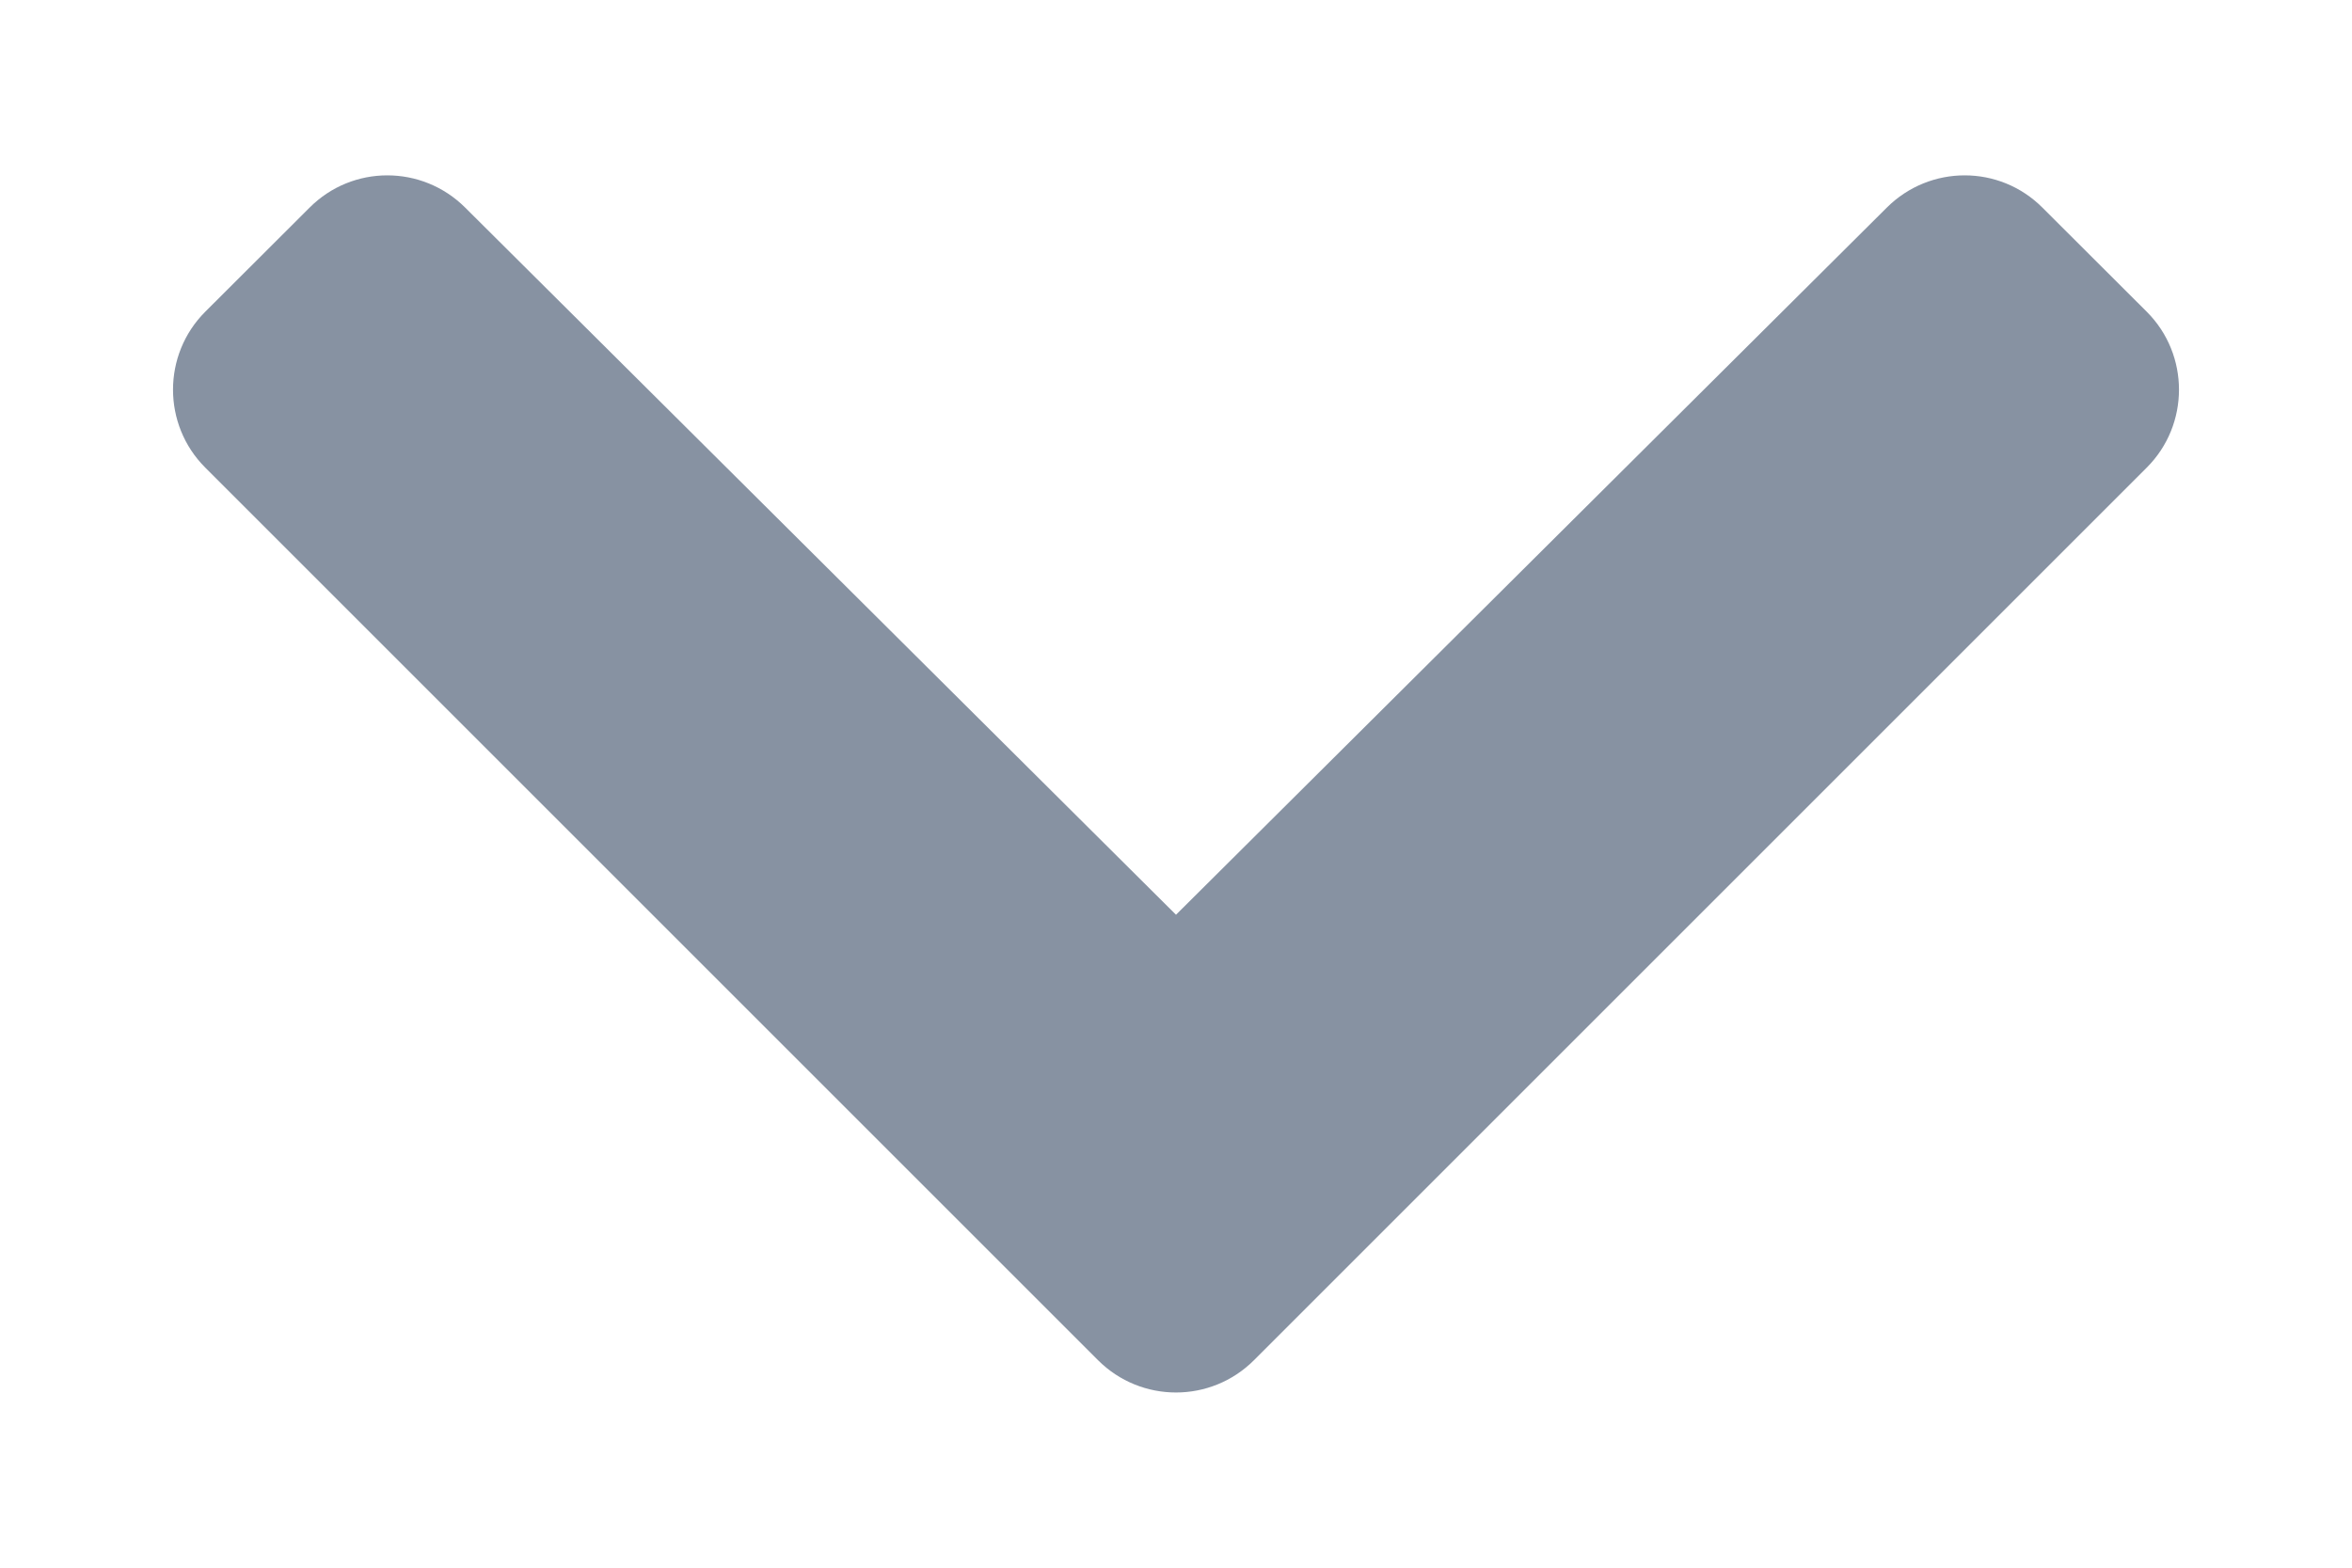 <svg width="12" height="8" viewBox="0 0 12 8" fill="none" xmlns="http://www.w3.org/2000/svg">
<path d="M5.602 6.941L1.047 2.386C0.828 2.167 0.828 1.81 1.047 1.591L1.579 1.06C1.798 0.84 2.153 0.84 2.373 1.059L6 4.668L9.627 1.059C9.847 0.84 10.202 0.84 10.421 1.06L10.953 1.591C11.172 1.81 11.172 2.167 10.953 2.386L6.398 6.941C6.178 7.161 5.822 7.161 5.602 6.941Z" fill="#8792A2"/>
</svg>
